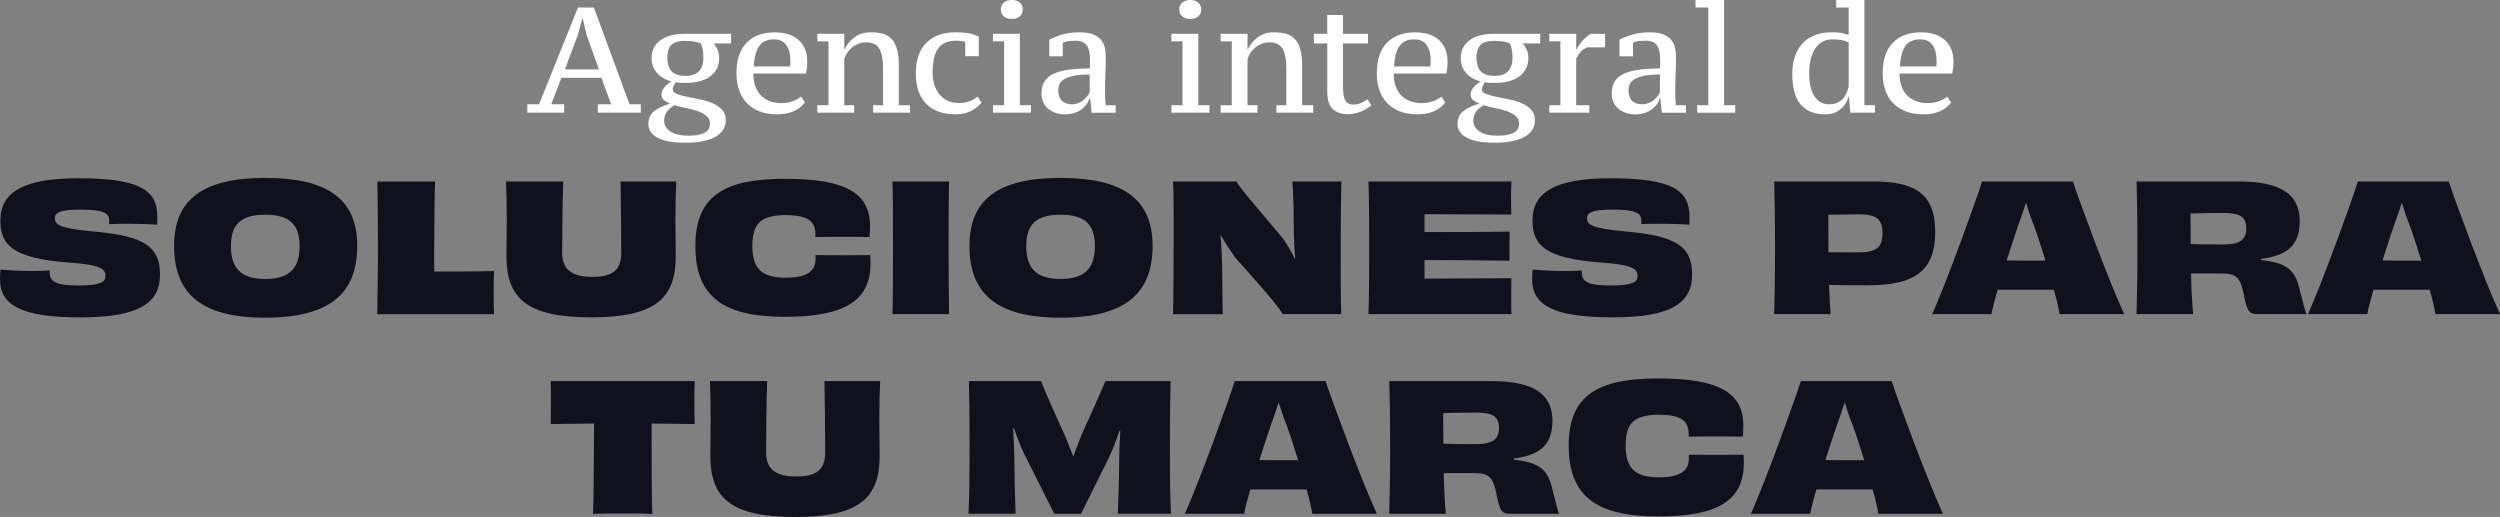<svg xmlns="http://www.w3.org/2000/svg" id="Layer_2" data-name="Layer 2" viewBox="0 0 1102.06 227.89"><rect x="0" y="0" width="1102.06" height="227.89" fill="#808080" stroke="none"/><defs><style>      .cls-1 {        fill: #fff;      }      .cls-2 {        fill: #11111d;      }    </style></defs><g id="Legales"><g><path class="cls-1" d="M248.69,49.68h-16.23v-3.71h5.17L254.78,3.31h7.02l15.7,42.66h4.97v3.71h-18.95v-3.71h5.9l-4.31-11.66h-17.62l-4.5,11.66h5.7v3.71ZM249.02,30.6h14.97l-5.43-15.3-1.66-7.02h-.27l-1.92,7.15-5.7,15.17Z"></path><path class="cls-1" d="M322.27,14.9v4.24h-7.75c.62.62,1.19,1.48,1.72,2.58.53,1.1.79,2.43.79,3.97,0,3.27-1.28,5.9-3.84,7.88-2.56,1.99-6.25,2.98-11.06,2.98-.88,0-1.63-.01-2.25-.03-.62-.02-1.28-.12-1.99-.3-.22.44-.5.92-.83,1.42-.33.51-.5,1.05-.5,1.62,0,.93.57,1.62,1.72,2.09,1.15.46,2.58.88,4.31,1.26,1.72.38,3.6.75,5.63,1.13,2.03.38,3.92.93,5.66,1.66,1.74.73,3.19,1.69,4.34,2.88,1.15,1.19,1.72,2.76,1.72,4.7,0,1.68-.43,3.15-1.29,4.41-.86,1.26-2.08,2.3-3.64,3.11-1.57.82-3.43,1.42-5.6,1.82-2.16.4-4.53.6-7.09.6-5.52,0-9.65-.73-12.39-2.19-2.74-1.46-4.11-3.47-4.11-6.03s.84-4.37,2.52-5.7c1.68-1.32,4.04-2.43,7.09-3.31-1.15-.49-2.08-1.02-2.78-1.59-.71-.57-1.06-1.43-1.06-2.58,0-.53.13-1.07.4-1.62.27-.55.62-1.08,1.06-1.59.44-.51.93-.97,1.46-1.39.53-.42,1.04-.76,1.52-1.03-2.83-.75-5-2.03-6.52-3.84-1.52-1.81-2.29-3.97-2.29-6.49,0-3.22,1.26-5.81,3.78-7.75,2.52-1.94,6.23-2.91,11.13-2.91h20.14ZM312.99,54.59c0-1.46-.52-2.62-1.56-3.48-1.04-.86-2.34-1.57-3.91-2.12-1.57-.55-3.26-1-5.07-1.36-1.81-.35-3.51-.77-5.1-1.26-1.85,1.1-3.08,2.22-3.68,3.35-.6,1.13-.89,2.33-.89,3.61,0,1.85.93,3.4,2.78,4.64,1.85,1.24,4.55,1.85,8.08,1.85,1.81,0,3.31-.14,4.5-.43,1.19-.29,2.15-.67,2.88-1.16.73-.49,1.24-1.04,1.52-1.66.29-.62.43-1.28.43-1.99ZM294.18,25.57c0,1.15.13,2.21.4,3.18.27.97.7,1.8,1.29,2.48.6.69,1.4,1.23,2.42,1.62,1.02.4,2.3.6,3.84.6,2.83,0,4.86-.72,6.09-2.15,1.24-1.43,1.85-3.35,1.85-5.73,0-.93-.03-1.7-.1-2.32-.07-.62-.16-1.17-.27-1.66-.11-.49-.23-.92-.36-1.29-.13-.37-.26-.76-.4-1.16-1.02-.44-2.1-.74-3.25-.89-1.15-.15-2.34-.23-3.58-.23-3,0-5.08.62-6.23,1.85-1.15,1.24-1.72,3.14-1.72,5.7Z"></path><path class="cls-1" d="M354.86,45.11c-1.15,1.63-2.78,2.93-4.89,3.88-2.11.95-4.56,1.42-7.35,1.42s-5.51-.43-7.75-1.29c-2.24-.86-4.11-2.08-5.62-3.64-1.51-1.57-2.65-3.47-3.43-5.7-.78-2.23-1.16-4.71-1.16-7.45,0-5.92,1.48-10.41,4.46-13.48,2.97-3.07,7.14-4.6,12.51-4.6,1.77,0,3.51.22,5.22.66,1.71.44,3.23,1.17,4.56,2.19,1.33,1.02,2.41,2.36,3.23,4.04.82,1.68,1.23,3.75,1.23,6.23,0,.75-.04,1.55-.13,2.38-.09.84-.22,1.72-.4,2.65h-23.25c0,1.94.26,3.71.77,5.3.51,1.59,1.29,2.96,2.34,4.11,1.05,1.15,2.35,2.04,3.91,2.68,1.56.64,3.41.96,5.55.96,1.74,0,3.35-.29,4.85-.86,1.49-.57,2.68-1.24,3.58-1.99l1.8,2.52ZM341.26,17.36c-1.38,0-2.58.2-3.63.6-1.04.4-1.94,1.06-2.69,1.99-.75.93-1.35,2.15-1.8,3.68-.44,1.52-.73,3.41-.86,5.66h16.03c.04-.4.08-.81.1-1.23.02-.42.03-.81.03-1.16,0-2.91-.59-5.23-1.76-6.96-1.18-1.72-2.98-2.58-5.42-2.58Z"></path><path class="cls-1" d="M401.11,49.68h-16.23v-3.31h4.37v-16.63c0-3.49-.53-6.2-1.59-8.15-1.06-1.94-3-2.91-5.83-2.91-1.24,0-2.37.2-3.41.6-1.04.4-1.97.93-2.78,1.59-.82.66-1.52,1.44-2.12,2.32-.6.88-1.05,1.81-1.36,2.78v20.4h4.37v3.31h-16.23v-3.31h4.9v-28.15h-4.9v-3.31h11.86v6.89h.07c1.02-2.12,2.51-3.91,4.47-5.37,1.96-1.46,4.34-2.19,7.12-2.19,1.99,0,3.75.21,5.3.63,1.55.42,2.84,1.18,3.88,2.29,1.04,1.1,1.83,2.58,2.39,4.44.55,1.85.83,4.22.83,7.09v17.69h4.9v3.31Z"></path><path class="cls-1" d="M432.67,45.24c-.93,1.28-2.4,2.46-4.41,3.54-2.01,1.08-4.38,1.62-7.12,1.62-2.91,0-5.47-.43-7.65-1.29-2.19-.86-4.01-2.08-5.47-3.64-1.46-1.57-2.54-3.47-3.25-5.7-.71-2.23-1.06-4.71-1.06-7.45,0-5.87,1.56-10.36,4.67-13.45,3.11-3.09,7.34-4.64,12.69-4.64,2.43,0,4.44.16,6.03.46,1.59.31,3.05.79,4.37,1.46v8.61h-5.96v-6.24c-.67-.39-2-.58-3.99-.58-1.69,0-3.17.24-4.46.73s-2.37,1.27-3.26,2.37c-.89,1.1-1.55,2.57-2,4.42-.44,1.85-.67,4.11-.67,6.79,0,1.76.24,3.44.73,5.04.49,1.6,1.22,3.01,2.19,4.22.98,1.21,2.2,2.16,3.69,2.87,1.48.7,3.22,1.05,5.22,1.05,1.06,0,2-.11,2.82-.33.82-.22,1.54-.45,2.16-.7.62-.24,1.17-.52,1.66-.83.49-.31.95-.64,1.4-.99l1.66,2.65Z"></path><path class="cls-1" d="M454.49,49.68h-16.76v-3.31h4.9v-28.15h-4.9v-3.31h11.86v31.47h4.9v3.31ZM441.17,4.17c0-1.28.45-2.3,1.36-3.05.91-.75,2.06-1.13,3.48-1.13,1.5,0,2.68.38,3.54,1.13.86.75,1.29,1.77,1.29,3.05s-.43,2.3-1.29,3.05c-.86.75-2.04,1.13-3.54,1.13-1.41,0-2.57-.37-3.48-1.13-.91-.75-1.36-1.77-1.36-3.05Z"></path><path class="cls-1" d="M487.11,40.48c0,1.02.02,2.04.07,3.08.04,1.04.11,1.98.2,2.82h4.44v3.31h-10.59l-.67-6.29h-.33c-.22.88-.63,1.75-1.23,2.58-.6.84-1.35,1.59-2.25,2.25-.91.66-1.98,1.19-3.21,1.59-1.24.4-2.61.6-4.11.6s-2.88-.22-4.14-.66c-1.26-.44-2.35-1.06-3.28-1.85-.93-.79-1.65-1.76-2.15-2.88-.51-1.13-.76-2.4-.76-3.81,0-2.16.45-3.95,1.36-5.37.91-1.41,2.24-2.53,4.01-3.35,1.77-.82,3.98-1.4,6.62-1.76,2.65-.35,5.74-.55,9.27-.6.09-.7.13-1.37.13-2v-1.87c0-2.71-.46-4.77-1.39-6.19-.93-1.42-2.58-2.13-4.97-2.13-.88,0-1.83.04-2.85.13-1.02.09-1.94.35-2.78.78v5.98h-5.96v-7.35c1.6-.84,3.48-1.59,5.66-2.25,2.18-.66,4.73-.99,7.66-.99,2.53,0,4.56.32,6.09.96,1.53.64,2.71,1.48,3.53,2.52.82,1.04,1.35,2.21,1.6,3.51.24,1.3.37,2.59.37,3.88,0,2.78-.06,5.44-.17,7.98-.11,2.54-.17,5-.17,7.39ZM472.47,45.97c1.06,0,2.01-.17,2.85-.5.84-.33,1.58-.75,2.22-1.26.64-.51,1.19-1.07,1.66-1.69.46-.62.85-1.21,1.16-1.79v-7.88c-2.87,0-5.2.19-6.99.56-1.79.38-3.19.87-4.21,1.49-1.02.62-1.71,1.36-2.09,2.22-.38.86-.56,1.78-.56,2.75,0,1.99.53,3.5,1.59,4.54,1.06,1.04,2.52,1.56,4.37,1.56Z"></path><path class="cls-1" d="M533.14,49.68h-16.76v-3.31h4.9v-28.15h-4.9v-3.31h11.86v31.47h4.9v3.31ZM519.83,4.17c0-1.28.45-2.3,1.36-3.05.91-.75,2.06-1.13,3.48-1.13,1.5,0,2.68.38,3.54,1.13.86.75,1.29,1.77,1.29,3.05s-.43,2.3-1.29,3.05c-.86.75-2.04,1.13-3.54,1.13-1.41,0-2.57-.37-3.48-1.13-.91-.75-1.36-1.77-1.36-3.05Z"></path><path class="cls-1" d="M578.89,49.68h-16.23v-3.31h4.37v-16.63c0-3.49-.53-6.2-1.59-8.15-1.06-1.94-3-2.91-5.83-2.91-1.24,0-2.37.2-3.41.6-1.04.4-1.97.93-2.78,1.59-.82.66-1.52,1.44-2.12,2.32-.6.88-1.05,1.81-1.36,2.78v20.4h4.37v3.31h-16.23v-3.31h4.9v-28.15h-4.9v-3.31h11.86v6.89h.07c1.02-2.12,2.51-3.91,4.47-5.37,1.96-1.46,4.34-2.19,7.12-2.19,1.99,0,3.75.21,5.3.63,1.54.42,2.84,1.18,3.88,2.29,1.04,1.1,1.83,2.58,2.38,4.44.55,1.85.83,4.22.83,7.09v17.69h4.9v3.31Z"></path><path class="cls-1" d="M579.18,14.9h5.9V6.62h6.96v8.28h11v4.24h-11v19.34c0,2.78.35,4.75,1.06,5.9.71,1.15,1.85,1.72,3.44,1.72,1.37,0,2.55-.24,3.54-.73.99-.49,1.91-1.02,2.75-1.59l1.66,2.58c-.4.4-.94.83-1.62,1.29-.69.46-1.47.89-2.35,1.29-.88.4-1.87.73-2.95.99-1.08.26-2.2.4-3.34.4-2.96,0-5.22-.76-6.79-2.29-1.57-1.52-2.35-4.05-2.35-7.58v-21.33h-5.9v-4.24Z"></path><path class="cls-1" d="M637.13,45.11c-1.15,1.63-2.78,2.93-4.89,3.88-2.11.95-4.56,1.42-7.35,1.42s-5.51-.43-7.75-1.29c-2.24-.86-4.11-2.08-5.62-3.64-1.51-1.57-2.65-3.47-3.43-5.7-.78-2.23-1.16-4.71-1.16-7.45,0-5.92,1.49-10.41,4.46-13.48,2.97-3.07,7.14-4.6,12.51-4.6,1.77,0,3.51.22,5.22.66,1.71.44,3.23,1.17,4.56,2.19,1.33,1.02,2.41,2.36,3.23,4.04.82,1.68,1.23,3.75,1.23,6.23,0,.75-.04,1.55-.13,2.38-.09.84-.22,1.72-.4,2.65h-23.25c0,1.94.26,3.71.77,5.3.51,1.59,1.29,2.96,2.34,4.11,1.05,1.15,2.35,2.04,3.91,2.68,1.56.64,3.41.96,5.55.96,1.74,0,3.35-.29,4.85-.86,1.49-.57,2.68-1.24,3.58-1.99l1.8,2.52ZM623.52,17.36c-1.38,0-2.58.2-3.63.6-1.04.4-1.94,1.06-2.69,1.99-.75.93-1.35,2.15-1.8,3.68-.44,1.52-.73,3.41-.86,5.66h16.03c.04-.4.08-.81.1-1.23.02-.42.03-.81.03-1.16,0-2.91-.59-5.23-1.76-6.96-1.18-1.72-2.98-2.58-5.42-2.58Z"></path><path class="cls-1" d="M678.96,14.9v4.24h-7.75c.62.62,1.19,1.48,1.72,2.58.53,1.1.8,2.43.8,3.97,0,3.27-1.28,5.9-3.84,7.88-2.56,1.99-6.25,2.98-11.06,2.98-.88,0-1.63-.01-2.25-.03-.62-.02-1.28-.12-1.99-.3-.22.44-.5.92-.83,1.42-.33.51-.5,1.05-.5,1.62,0,.93.57,1.62,1.72,2.09,1.15.46,2.58.88,4.31,1.26,1.72.38,3.6.75,5.63,1.13,2.03.38,3.92.93,5.66,1.66,1.74.73,3.19,1.69,4.34,2.88,1.15,1.19,1.72,2.76,1.72,4.7,0,1.68-.43,3.15-1.29,4.41s-2.08,2.3-3.64,3.11c-1.57.82-3.43,1.42-5.6,1.82-2.16.4-4.53.6-7.09.6-5.52,0-9.65-.73-12.39-2.19-2.74-1.46-4.11-3.47-4.11-6.03s.84-4.37,2.52-5.7c1.68-1.32,4.04-2.43,7.09-3.31-1.15-.49-2.08-1.02-2.78-1.59-.71-.57-1.06-1.43-1.06-2.58,0-.53.13-1.07.4-1.62.26-.55.62-1.08,1.06-1.59.44-.51.93-.97,1.46-1.39.53-.42,1.04-.76,1.52-1.03-2.83-.75-5-2.03-6.52-3.84-1.52-1.81-2.29-3.97-2.29-6.49,0-3.22,1.26-5.81,3.78-7.75,2.52-1.94,6.23-2.91,11.13-2.91h20.14ZM669.68,54.59c0-1.46-.52-2.62-1.56-3.48s-2.34-1.57-3.91-2.12c-1.57-.55-3.26-1-5.07-1.36-1.81-.35-3.51-.77-5.1-1.26-1.85,1.1-3.08,2.22-3.68,3.35-.6,1.13-.89,2.33-.89,3.61,0,1.85.93,3.4,2.78,4.64,1.85,1.24,4.55,1.85,8.08,1.85,1.81,0,3.31-.14,4.5-.43,1.19-.29,2.15-.67,2.88-1.16.73-.49,1.24-1.04,1.52-1.66.29-.62.43-1.28.43-1.99ZM650.87,25.57c0,1.15.13,2.21.4,3.18.27.97.7,1.8,1.29,2.48.6.69,1.4,1.23,2.42,1.62,1.02.4,2.3.6,3.84.6,2.83,0,4.86-.72,6.09-2.15,1.24-1.43,1.85-3.35,1.85-5.73,0-.93-.03-1.7-.1-2.32-.07-.62-.16-1.17-.27-1.66-.11-.49-.23-.92-.36-1.29-.13-.37-.27-.76-.4-1.16-1.02-.44-2.1-.74-3.25-.89-1.15-.15-2.34-.23-3.58-.23-3,0-5.08.62-6.23,1.85-1.15,1.24-1.72,3.14-1.72,5.7Z"></path><path class="cls-1" d="M699.47,20.87c-1.02.53-1.86,1.15-2.52,1.85-.66.71-1.37,1.72-2.12,3.05v20.6h5.76v3.31h-17.62v-3.31h4.9v-28.15h-4.9v-3.31h11.86v6.69h.27c.75-1.46,1.63-2.73,2.65-3.81,1.02-1.08,2.16-2.04,3.44-2.88h6.36v5.96h-8.08Z"></path><path class="cls-1" d="M738.48,40.48c0,1.02.02,2.04.07,3.08.04,1.04.11,1.98.2,2.82h4.44v3.31h-10.59l-.67-6.29h-.33c-.22.88-.63,1.75-1.23,2.58-.6.84-1.35,1.59-2.25,2.25-.91.66-1.98,1.19-3.21,1.59-1.24.4-2.61.6-4.11.6s-2.88-.22-4.14-.66-2.35-1.06-3.28-1.85-1.65-1.76-2.15-2.88c-.51-1.13-.76-2.4-.76-3.81,0-2.16.45-3.95,1.36-5.37.9-1.41,2.24-2.53,4.01-3.35,1.77-.82,3.97-1.4,6.62-1.76,2.65-.35,5.74-.55,9.27-.6.09-.7.13-1.37.13-2v-1.87c0-2.71-.46-4.77-1.39-6.19-.93-1.42-2.58-2.13-4.97-2.13-.88,0-1.83.04-2.85.13-1.02.09-1.94.35-2.78.78v5.98h-5.96v-7.35c1.6-.84,3.48-1.59,5.66-2.25,2.18-.66,4.73-.99,7.66-.99,2.53,0,4.56.32,6.09.96,1.53.64,2.71,1.48,3.53,2.52.82,1.04,1.35,2.21,1.6,3.51.24,1.3.37,2.59.37,3.88,0,2.78-.06,5.44-.17,7.98-.11,2.54-.17,5-.17,7.39ZM723.84,45.97c1.06,0,2.01-.17,2.85-.5.84-.33,1.58-.75,2.22-1.26.64-.51,1.19-1.07,1.66-1.69.46-.62.85-1.21,1.16-1.79v-7.88c-2.87,0-5.2.19-6.99.56-1.79.38-3.19.87-4.21,1.49-1.02.62-1.71,1.36-2.09,2.22s-.56,1.78-.56,2.75c0,1.99.53,3.5,1.59,4.54,1.06,1.04,2.52,1.56,4.37,1.56Z"></path><path class="cls-1" d="M764.92,49.68h-16.76v-3.31h4.9V3.31h-5.63V0h12.59v46.37h4.9v3.31Z"></path><path class="cls-1" d="M814.8,42.79c-.26,1.02-.7,1.99-1.29,2.91-.6.93-1.32,1.75-2.19,2.45-.86.71-1.84,1.26-2.95,1.66-1.1.4-2.3.6-3.58.6-4.9,0-8.58-1.45-11.03-4.34-2.45-2.89-3.68-7.41-3.68-13.55,0-2.96.41-5.57,1.23-7.85.82-2.27,1.98-4.18,3.48-5.73,1.5-1.55,3.31-2.72,5.43-3.51,2.12-.79,4.48-1.19,7.09-1.19.93,0,1.72.02,2.39.07.66.04,1.28.11,1.85.2.57.09,1.13.21,1.66.36.53.16,1.1.32,1.72.5V3.31h-5.5V0h12.45v46.37h4.64v3.31h-10.86l-.6-6.89h-.27ZM806.29,45.97c2.44,0,4.34-.68,5.72-2.05,1.37-1.37,2.35-3.27,2.93-5.7v-19.54c-.89-.44-1.87-.77-2.96-.99-1.09-.22-2.52-.33-4.29-.33-1.64,0-3.09.35-4.36,1.06-1.26.71-2.33,1.72-3.19,3.05-.86,1.32-1.52,2.93-1.96,4.8-.44,1.88-.66,3.96-.66,6.26,0,1.85.17,3.6.5,5.23.33,1.63.85,3.06,1.56,4.27.71,1.22,1.62,2.18,2.73,2.88,1.11.71,2.44,1.06,3.99,1.06Z"></path><path class="cls-1" d="M860.13,45.11c-1.15,1.63-2.78,2.93-4.89,3.88-2.11.95-4.56,1.42-7.35,1.42s-5.51-.43-7.75-1.29c-2.24-.86-4.11-2.08-5.62-3.64-1.51-1.57-2.65-3.47-3.43-5.7-.78-2.23-1.16-4.71-1.16-7.45,0-5.92,1.49-10.41,4.46-13.48,2.97-3.07,7.14-4.6,12.51-4.6,1.77,0,3.51.22,5.22.66,1.71.44,3.23,1.17,4.56,2.19,1.33,1.02,2.41,2.36,3.23,4.04.82,1.68,1.23,3.75,1.23,6.23,0,.75-.04,1.55-.13,2.38-.09.84-.22,1.72-.4,2.65h-23.25c0,1.94.26,3.71.77,5.3.51,1.59,1.29,2.96,2.34,4.11,1.05,1.15,2.35,2.04,3.91,2.68,1.56.64,3.41.96,5.55.96,1.74,0,3.35-.29,4.85-.86,1.49-.57,2.68-1.24,3.58-1.99l1.8,2.52ZM846.52,17.36c-1.38,0-2.58.2-3.63.6-1.04.4-1.94,1.06-2.69,1.99s-1.35,2.15-1.8,3.68c-.44,1.52-.73,3.41-.86,5.66h16.03c.04-.4.08-.81.1-1.23.02-.42.03-.81.03-1.16,0-2.91-.59-5.23-1.76-6.96-1.18-1.72-2.98-2.58-5.42-2.58Z"></path><path class="cls-2" d="M21.92,120.16c0,4.06,2.81,5.69,12.56,5.69s12.01-1.48,12.01-4.13c0-3.04-1.64-4.99-16.38-6.01C5.77,113.84.16,108.15.16,97.23c0-12.4,9.91-18.64,34.4-18.64,27.07,0,34.79,5.23,34.79,16.85,0,1.17,0,2.34-.08,3.59-3.04-.23-8.27-.39-12.71-.39-3.35,0-6.55.08-8.5.16.08-.47.08-1.01.08-1.4,0-3.35-2.03-4.99-12.71-4.99-9.2,0-11.23,1.4-11.23,3.74,0,2.73,1.4,4.52,17.39,5.93,22.08,1.95,28.94,6.71,28.94,18.95s-8.74,18.88-34.87,18.88S0,134.67,0,123.05c0-1.33.08-2.73.23-4.21,3.59.31,8.74.62,13.65.62,3.04,0,5.85-.08,8.03-.23v.94Z"></path><path class="cls-2" d="M116.84,140.05c-28.63,0-40.09-11-40.09-31.67s12.95-29.95,40.17-29.95,40.56,9.13,40.56,29.95-11.93,31.67-40.64,31.67ZM132.06,108.54c0-9.59-4.37-13.88-15.13-13.88s-15.13,4.21-15.13,13.88,4.37,14.43,15.13,14.43,15.13-4.76,15.13-14.43Z"></path><path class="cls-2" d="M191.8,79.99c-.23,4.37-.31,16.54-.39,29.49v10.22c7.49,0,17.63,0,26.36-.23-.08,3.12-.16,6.32-.16,9.52s.08,6.32.16,9.52h-51.48c.08-5.07.31-16.77.31-29.25,0-13.18-.08-23.63-.31-29.25h25.51Z"></path><path class="cls-2" d="M298.12,79.99c-.23,4.91-.39,9.75-.39,17.08,0,4.37.16,11.08.16,15.76,0,18.49-8.66,27.07-37.29,27.07s-37.36-8.58-37.36-27.07c0-4.68.16-11.39.16-15.76,0-7.33-.16-12.17-.31-17.08h25.2c-.31,8.89-.47,23.17-.47,31.36,0,7.41,4.06,10.69,13.34,10.69s12.71-3.28,12.71-10.69c0-8.19-.16-22.46-.31-31.36h24.57Z"></path><path class="cls-2" d="M359.42,103.08c0-6.08-4.21-8.27-13.42-8.27-10.06.23-14.35,3.12-14.35,13.57s4.52,14.04,14.82,14.04c9.52,0,13.03-3.12,13.03-8.11v-1.87c3.67.08,8.11.08,12.09.08s8.03,0,12.01-.08c.08,1.25.16,2.42.16,3.51,0,16.07-10.45,23.71-37.83,23.71s-39.39-9.05-39.39-31.28,13.03-29.56,39.47-29.56,37.52,6.08,37.52,20.83c0,1.48-.08,3.12-.23,4.84-3.98-.08-7.96-.08-11.93-.08s-8.27,0-11.93.08v-1.4Z"></path><path class="cls-2" d="M393.43,138.49c.23-8.74.23-16.85.23-29.25s0-20.59-.23-29.25h24.96c-.23,8.58-.23,16.69-.23,29.17s.08,20.51.23,29.33h-24.96Z"></path><path class="cls-2" d="M467.45,140.05c-28.63,0-40.09-11-40.09-31.67s12.95-29.95,40.17-29.95,40.56,9.13,40.56,29.95-11.93,31.67-40.64,31.67ZM482.66,108.54c0-9.59-4.37-13.88-15.13-13.88s-15.13,4.21-15.13,13.88,4.37,14.43,15.13,14.43,15.13-4.76,15.13-14.43Z"></path><path class="cls-2" d="M591.32,79.99c-.16,6.24-.31,16.77-.31,29.17s0,21.76.23,29.33h-25.74c-3.04-5.07-13.65-16.61-21.06-25.04-2.34-3.35-4.6-6.71-6.4-10.06.39,4.76.55,9.2.7,13.81.16,10.76.16,18.17.31,21.29h-21.92c.08-7.88.23-16.77.23-29.25s.08-21.37-.23-29.25h27.93c1.79,3.59,14.12,17.24,20.75,25.51,1.79,2.65,3.59,5.54,4.99,8.58l.16-.08c-.39-4.29-.55-8.35-.62-11.78,0-8.74-.23-17.94-.62-22.23h21.61Z"></path><path class="cls-2" d="M666.27,79.99c-.08,1.72-.16,4.68-.16,7.1s0,5.69.16,7.49c-12.01-.08-27.92-.16-38.3-.16v7.88c12.01,0,27.85,0,37.52-.23-.08,2.96-.08,9.67-.08,12.87-9.44-.16-25.51-.31-37.44-.31v8.19c10.45,0,27.3-.08,38.3-.16-.08,1.95-.08,5.3-.08,8.19,0,2.5,0,5.62.08,7.64h-63.03c.31-7.96.31-16.77.31-29.25s0-21.45-.31-29.25h63.03Z"></path><path class="cls-2" d="M697.32,120.16c0,4.06,2.81,5.69,12.56,5.69s12.01-1.48,12.01-4.13c0-3.04-1.64-4.99-16.38-6.01-24.34-1.87-29.95-7.57-29.95-18.49,0-12.4,9.91-18.64,34.4-18.64,27.07,0,34.79,5.23,34.79,16.85,0,1.17,0,2.34-.08,3.59-3.04-.23-8.27-.39-12.71-.39-3.35,0-6.55.08-8.5.16.08-.47.08-1.01.08-1.4,0-3.35-2.03-4.99-12.71-4.99-9.21,0-11.23,1.4-11.23,3.74,0,2.73,1.4,4.52,17.39,5.93,22.07,1.95,28.94,6.71,28.94,18.95s-8.74,18.88-34.87,18.88-35.65-5.23-35.65-16.85c0-1.33.08-2.73.23-4.21,3.59.31,8.74.62,13.65.62,3.04,0,5.85-.08,8.03-.23v.94Z"></path><path class="cls-2" d="M825.55,79.99c17.47,0,27.54,4.52,27.54,22.15,0,16.69-8.19,23.63-29.8,23.63-5.54,0-10.53,0-17-.16.16,4.99.39,9.28.7,12.87h-24.88c.23-8.5.39-16.77.39-29.25s-.16-21.06-.39-29.25h43.45ZM829.84,102.77c0-6.47-2.96-8.27-10.45-8.27-2.73,0-9.2.08-13.42.16,0,5.85,0,11.39.08,16.54,2.89,0,7.64.08,12.95.08,8.11,0,10.84-2.18,10.84-8.5Z"></path><path class="cls-2" d="M907.92,138.49c-.31-2.11-1.17-6.01-2.5-10.76h-24.8c-1.33,4.6-2.34,8.42-2.73,10.76h-26.13c6.63-14.9,19.27-49.84,22-58.5h40.01c2.89,8.74,15.68,43.45,22.62,58.5h-28.47ZM901.68,114.86c-1.64-5.3-3.35-10.69-5.07-15.44-1.56-3.82-2.65-7.33-3.51-10.06-.86,2.73-2.03,6.16-3.51,10.22-1.56,4.68-3.35,9.98-4.99,15.21,3.12.08,6.08.08,8.42.08h8.66Z"></path><path class="cls-2" d="M996.6,114.62c10.45,1.17,14.9,3.67,16.93,12.17,1.17,4.37,2.26,9.2,3.12,11.7h-21.22c-3.82,0-4.76-1.01-6.08-7.57-1.72-8.74-3.2-10.37-10.53-10.37h-12.95c.16,7.33.47,13.57.94,17.94h-24.96c.16-8.5.39-16.69.39-29.25s-.16-20.83-.39-29.25h44.93c17.63,0,26.99,5.07,26.99,17.32,0,10.45-4.92,15.29-17.16,16.85v.47ZM990.21,100.74c0-5.46-3.04-6.86-10.37-6.86-2.73,0-9.59.08-14.2.23,0,4.52,0,9.13.08,13.49,3.28.16,8.74.16,14.74.16,6.94,0,9.75-2.18,9.75-7.02Z"></path><path class="cls-2" d="M1073.59,138.49c-.31-2.11-1.17-6.01-2.5-10.76h-24.8c-1.33,4.6-2.34,8.42-2.73,10.76h-26.13c6.63-14.9,19.27-49.84,22-58.5h40.02c2.89,8.74,15.68,43.45,22.62,58.5h-28.47ZM1067.35,114.86c-1.64-5.3-3.35-10.69-5.07-15.44-1.56-3.82-2.65-7.33-3.51-10.06-.86,2.73-2.03,6.16-3.51,10.22-1.56,4.68-3.35,9.98-4.99,15.21,3.12.08,6.08.08,8.42.08h8.66Z"></path><path class="cls-2" d="M306.27,167.99c-.16,2.34-.16,6.01-.16,9.28s0,7.1.16,9.67c-6.55-.16-13.03-.16-19.03-.23,0,18.49.08,35.65.31,39.86-3.43-.23-9.05-.23-13.03-.23s-9.44,0-13.1.23c.23-4.13.39-21.29.47-39.86-6.01.08-12.48.08-19.11.23.08-2.57.08-6.47.08-9.67s0-6.86-.08-9.28h63.5Z"></path><path class="cls-2" d="M388.01,167.99c-.23,4.91-.39,9.75-.39,17.08,0,4.37.16,11.08.16,15.76,0,18.49-8.66,27.07-37.29,27.07s-37.36-8.58-37.36-27.07c0-4.68.16-11.39.16-15.76,0-7.33-.16-12.17-.31-17.08h25.2c-.31,8.89-.47,23.17-.47,31.36,0,7.41,4.06,10.69,13.34,10.69s12.71-3.28,12.71-10.69c0-8.19-.16-22.46-.31-31.36h24.57Z"></path><path class="cls-2" d="M492.76,226.49c.31-8.27.55-15.13.62-24.26,0-3.74.23-8.03.47-12.17l-.39-.08c-1.48,4.29-3.04,8.5-4.6,11.7l-12.32,24.8h-11.78l-13.18-26.21c-1.56-3.2-3.2-7.41-4.6-11.47l-.39.08c.23,4.06.47,8.11.55,12.32.08,9.59.23,16.93.55,25.27h-20.75c.39-8.42.47-16.93.47-29.33s-.08-21.53-.31-29.17h31.75c2.34,5.62,6.01,14.12,10.45,23.71,1.17,2.73,2.5,6.16,3.82,9.59,1.25-3.43,2.57-6.86,3.67-9.59,4.21-9.28,8.19-18.17,10.53-23.71h28.71c-.16,7.64-.31,16.38-.31,29.17s.08,20.9.47,29.33h-23.4Z"></path><path class="cls-2" d="M578.49,226.49c-.31-2.11-1.17-6.01-2.5-10.76h-24.81c-1.33,4.6-2.34,8.42-2.73,10.76h-26.13c6.63-14.9,19.27-49.84,22-58.5h40.01c2.89,8.74,15.68,43.45,22.62,58.5h-28.47ZM572.25,202.86c-1.64-5.3-3.35-10.69-5.07-15.44-1.56-3.82-2.65-7.33-3.51-10.06-.86,2.73-2.03,6.16-3.51,10.22-1.56,4.68-3.35,9.98-4.99,15.21,3.12.08,6.08.08,8.42.08h8.66Z"></path><path class="cls-2" d="M667.17,202.62c10.45,1.17,14.9,3.67,16.93,12.17,1.17,4.37,2.26,9.2,3.12,11.7h-21.22c-3.82,0-4.76-1.01-6.08-7.57-1.72-8.74-3.2-10.37-10.53-10.37h-12.95c.16,7.33.47,13.57.94,17.94h-24.96c.16-8.5.39-16.69.39-29.25s-.16-20.83-.39-29.25h44.93c17.63,0,26.99,5.07,26.99,17.32,0,10.45-4.91,15.29-17.16,16.85v.47ZM660.77,188.74c0-5.46-3.04-6.86-10.37-6.86-2.73,0-9.59.08-14.2.23,0,4.52,0,9.13.08,13.49,3.28.16,8.74.16,14.74.16,6.94,0,9.75-2.18,9.75-7.02Z"></path><path class="cls-2" d="M744.39,191.08c0-6.08-4.21-8.27-13.42-8.27-10.06.23-14.35,3.12-14.35,13.57s4.52,14.04,14.82,14.04c9.52,0,13.03-3.12,13.03-8.11v-1.87c3.67.08,8.11.08,12.09.08s8.03,0,12.01-.08c.08,1.25.16,2.42.16,3.51,0,16.07-10.45,23.71-37.83,23.71s-39.39-9.05-39.39-31.28,13.03-29.56,39.47-29.56,37.52,6.08,37.52,20.83c0,1.48-.08,3.12-.23,4.84-3.98-.08-7.96-.08-11.93-.08s-8.27,0-11.93.08v-1.4Z"></path><path class="cls-2" d="M828.01,226.49c-.31-2.11-1.17-6.01-2.5-10.76h-24.8c-1.33,4.6-2.34,8.42-2.73,10.76h-26.13c6.63-14.9,19.27-49.84,22-58.5h40.02c2.89,8.74,15.68,43.45,22.62,58.5h-28.47ZM821.77,202.86c-1.64-5.3-3.35-10.69-5.07-15.44-1.56-3.82-2.65-7.33-3.51-10.06-.86,2.73-2.03,6.16-3.51,10.22-1.56,4.68-3.35,9.98-4.99,15.21,3.12.08,6.08.08,8.42.08h8.66Z"></path></g></g></svg>